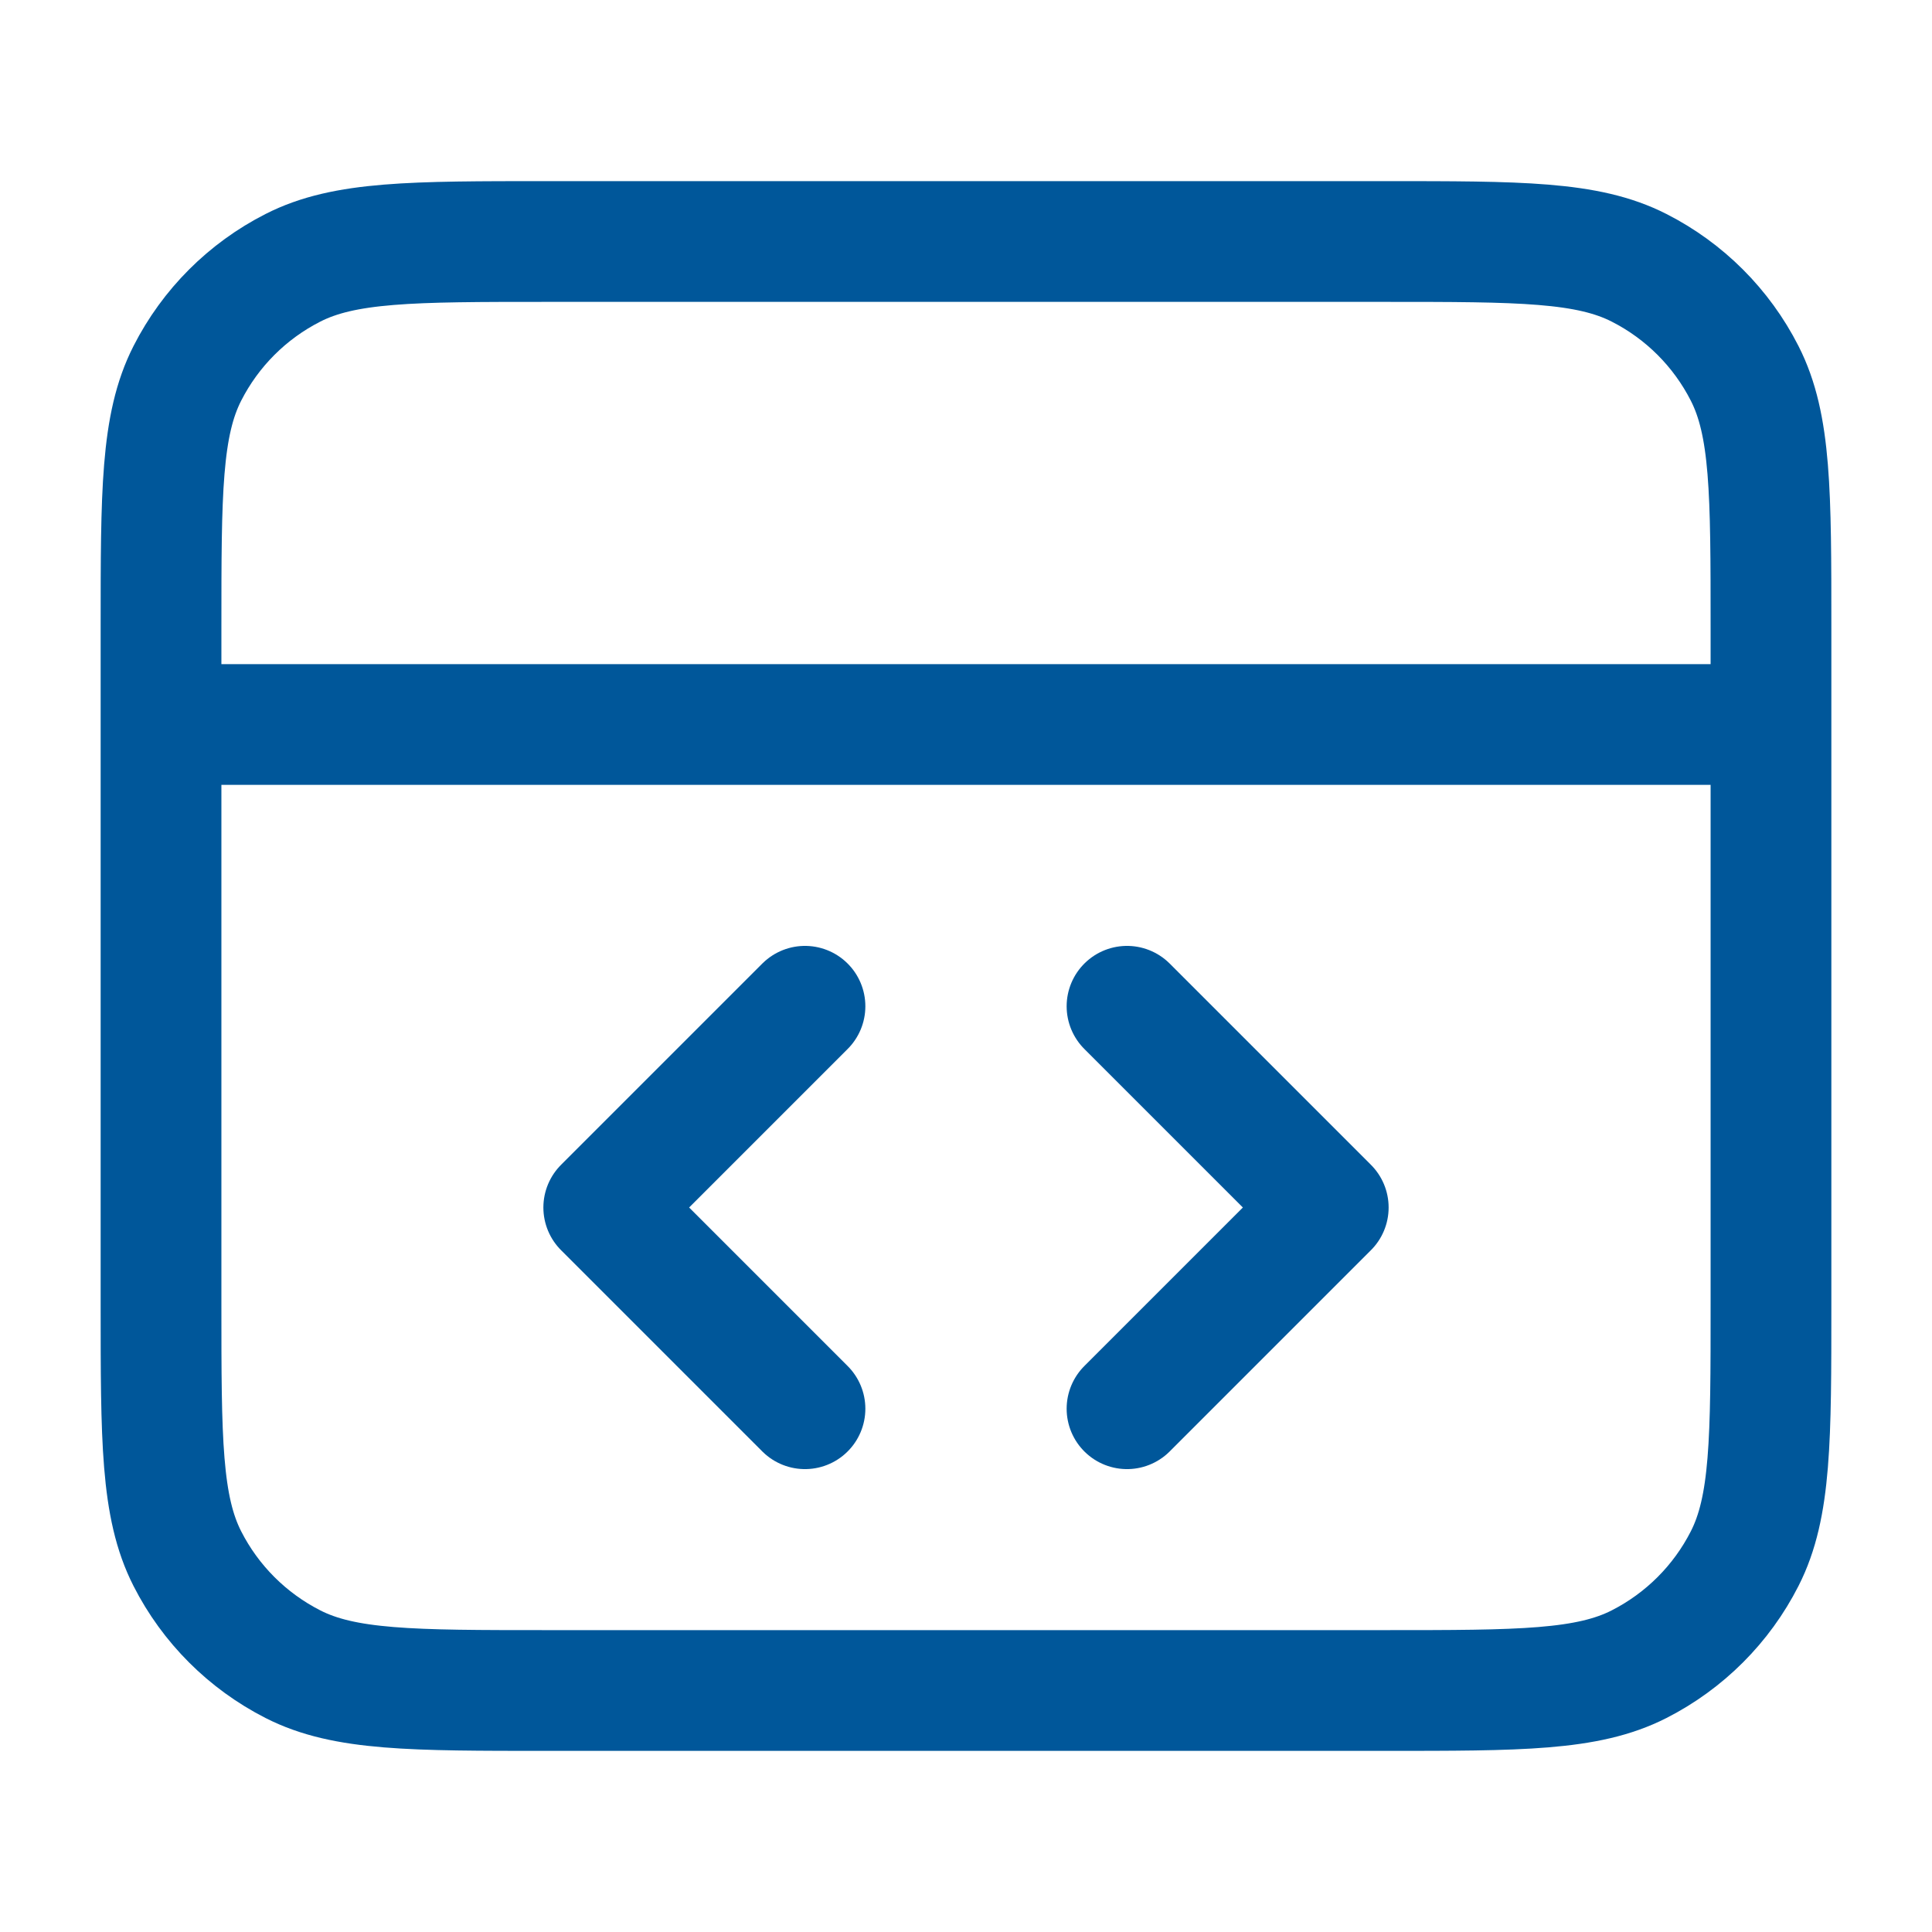 <svg width="32" height="32" viewBox="0 0 32 32" fill="none" xmlns="http://www.w3.org/2000/svg">
<path d="M29.333 12H2.667M18.667 23.333L22 20L18.667 16.667M13.333 16.667L10 20L13.333 23.333M2.667 10.4L2.667 21.6C2.667 23.84 2.667 24.96 3.103 25.816C3.486 26.569 4.098 27.18 4.851 27.564C5.706 28 6.826 28 9.067 28H22.933C25.174 28 26.294 28 27.149 27.564C27.902 27.18 28.514 26.569 28.897 25.816C29.333 24.96 29.333 23.84 29.333 21.6V10.4C29.333 8.16 29.333 7.04 28.897 6.184C28.514 5.431 27.902 4.819 27.149 4.436C26.294 4 25.174 4 22.933 4L9.067 4C6.826 4 5.706 4 4.851 4.436C4.098 4.819 3.486 5.431 3.103 6.184C2.667 7.04 2.667 8.16 2.667 10.4Z" stroke="#00579A" stroke-width="2" stroke-linecap="round" stroke-linejoin="round"/>
</svg>
